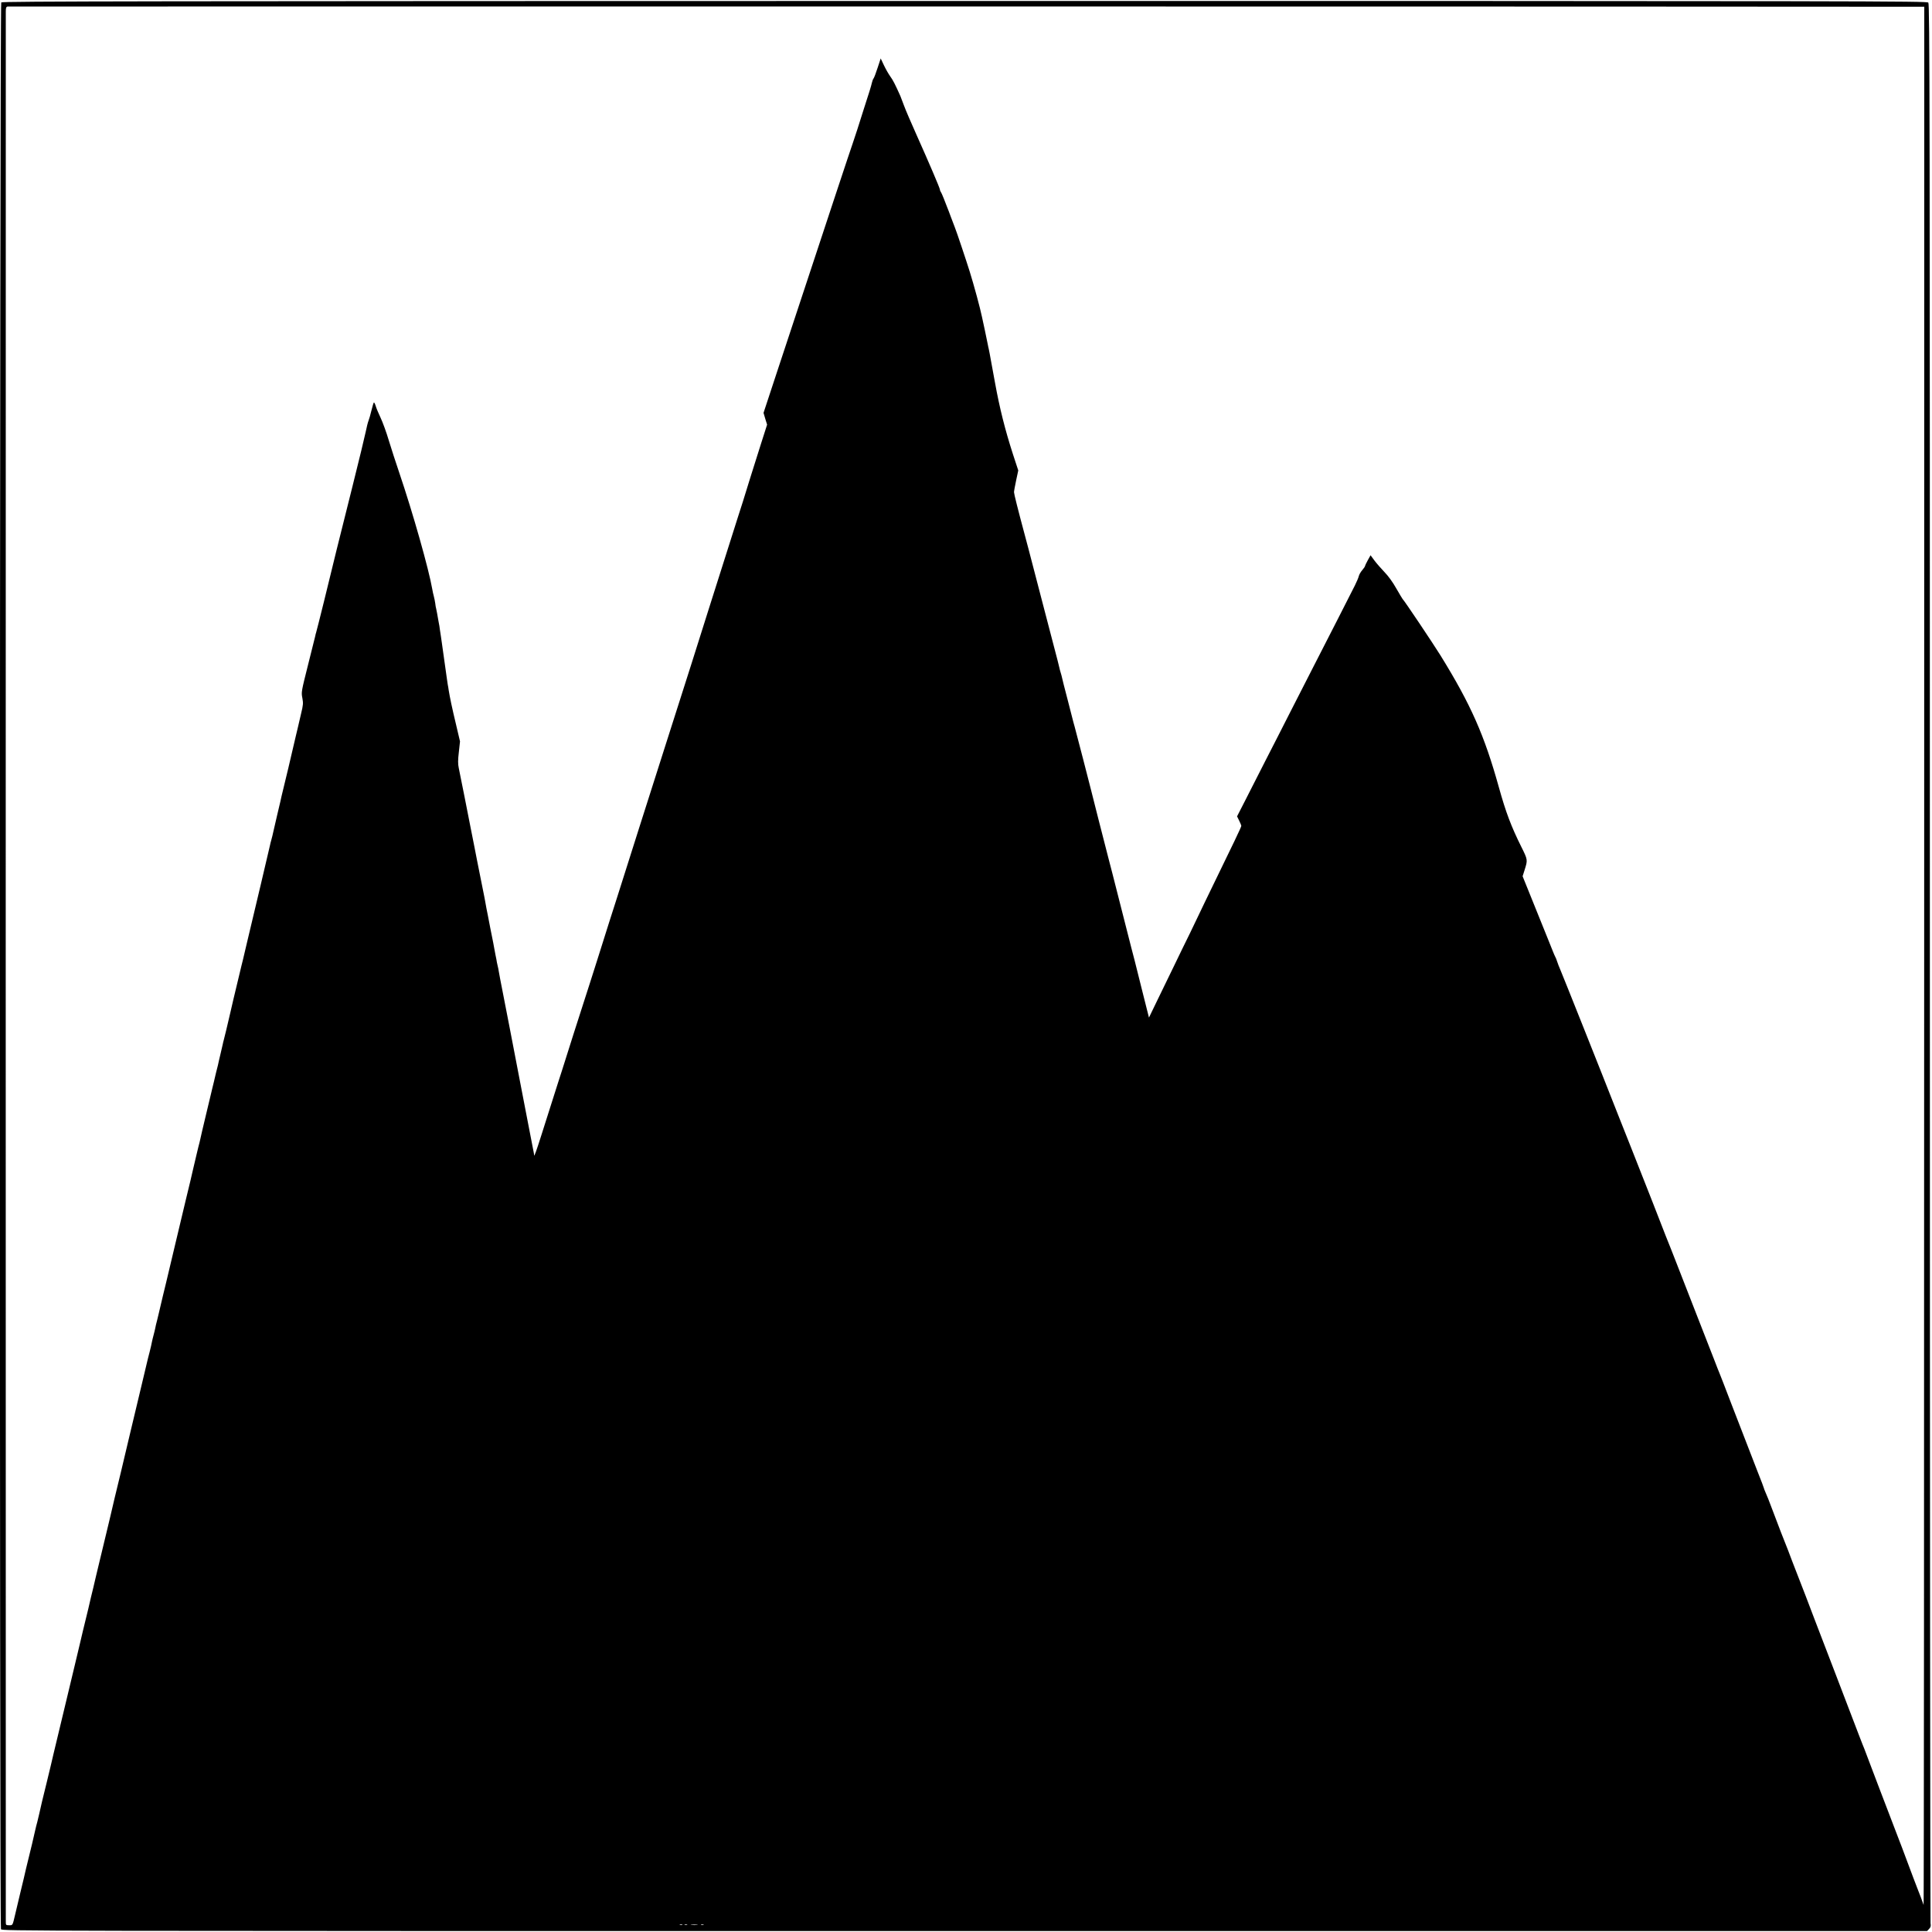 <?xml version="1.0" standalone="no"?>
<!DOCTYPE svg PUBLIC "-//W3C//DTD SVG 20010904//EN"
 "http://www.w3.org/TR/2001/REC-SVG-20010904/DTD/svg10.dtd">
<svg version="1.0" xmlns="http://www.w3.org/2000/svg"
 width="2000pt" height="2000pt" viewBox="0 0 2000 2000"
 preserveAspectRatio="xMidYMid meet">
<g transform="translate(0,2000) scale(0.1,-0.1)"
fill="#000000" stroke="none">
<path d="M13 19975 c-17 -19 -19 -19915 -3 -19946 11 -19 134 -19 9975 -19
l9964 0 21 22 c17 18 20 30 15 58 -3 19 -7 4497 -7 9950 0 8884 -2 9917 -16
9933 -14 16 -502 17 -9976 17 -8591 -1 -9963 -3 -9973 -15z m19839 -45 l68 0
-1 -9832 c0 -5408 -3 -9826 -6 -9818 -8 26 -45 124 -58 155 -7 17 -28 73 -48
125 -64 173 -178 475 -187 495 -5 11 -34 88 -65 170 -32 83 -72 188 -90 235
-18 47 -61 159 -95 250 -34 91 -65 174 -70 185 -5 11 -32 79 -59 150 -27 72
-136 355 -241 630 -106 275 -202 527 -215 560 -36 98 -156 408 -165 430 -5 11
-35 88 -66 170 -31 83 -62 164 -69 180 -14 32 -69 175 -135 350 -45 119 -50
132 -74 187 -9 20 -16 39 -16 42 0 3 -29 81 -66 173 -121 311 -162 417 -274
708 -61 160 -115 299 -120 310 -5 11 -30 74 -55 140 -26 66 -118 302 -205 525
-87 223 -174 448 -195 500 -20 52 -40 104 -45 115 -5 11 -30 74 -56 140 -74
192 -214 548 -223 570 -5 11 -37 92 -71 180 -34 88 -66 169 -71 180 -5 11 -60
151 -123 310 -188 479 -586 1477 -605 1520 -10 22 -24 58 -31 80 -7 22 -16 45
-20 50 -4 6 -17 37 -30 70 -13 33 -29 74 -36 90 -7 17 -71 175 -142 352 l-130
322 20 63 c34 108 34 106 -35 245 -102 205 -159 354 -231 614 -150 539 -290
856 -604 1364 -81 130 -375 569 -393 585 -3 3 -32 52 -65 109 -37 66 -83 129
-123 170 -35 37 -82 90 -104 120 l-39 53 -29 -52 c-16 -29 -29 -57 -29 -61 0
-5 -13 -23 -28 -41 -16 -18 -32 -46 -36 -63 -4 -16 -22 -59 -40 -95 -41 -82
-291 -572 -444 -870 -63 -124 -171 -335 -240 -470 -68 -135 -179 -351 -245
-480 -66 -129 -158 -311 -205 -403 l-86 -168 22 -45 c12 -24 22 -48 22 -53 0
-12 -61 -140 -378 -791 -36 -74 -66 -137 -67 -140 -1 -3 -38 -81 -83 -173 -46
-92 -121 -248 -168 -345 -47 -97 -125 -258 -173 -356 l-87 -180 -73 290 c-40
159 -74 296 -76 304 -2 8 -17 67 -34 130 -41 158 -184 720 -196 770 -2 8 -19
76 -39 150 -45 174 -177 690 -181 710 -10 43 -158 613 -171 660 -9 30 -17 62
-19 70 -2 8 -24 96 -50 195 -46 176 -50 193 -60 236 -2 12 -9 36 -14 53 -6 17
-12 42 -15 56 -3 14 -27 111 -55 215 -27 105 -70 267 -94 360 -91 348 -149
573 -172 660 -13 50 -31 117 -40 150 -67 249 -108 413 -108 430 0 11 10 66 22
122 l22 103 -56 171 c-81 251 -138 478 -185 739 -10 58 -26 141 -34 185 -8 44
-18 96 -21 115 -3 19 -8 42 -10 50 -2 8 -7 29 -10 47 -3 17 -17 85 -31 150
-14 65 -27 125 -29 134 -19 92 -81 321 -127 469 -33 106 -139 423 -153 455 -7
17 -25 64 -40 105 -15 41 -33 89 -40 105 -7 17 -23 57 -35 90 -13 33 -27 64
-32 70 -4 5 -8 15 -8 22 0 15 -115 283 -247 578 -52 116 -108 246 -124 290
-16 44 -33 89 -38 100 -56 125 -76 164 -105 204 -18 25 -48 78 -66 116 l-33
70 -32 -97 c-17 -53 -36 -103 -42 -110 -6 -7 -14 -29 -18 -48 -3 -19 -38 -132
-77 -250 -38 -118 -71 -222 -73 -230 -2 -8 -24 -73 -48 -145 -40 -115 -178
-532 -775 -2340 l-148 -449 18 -61 19 -61 -62 -194 c-33 -107 -79 -251 -101
-320 -21 -69 -41 -129 -42 -135 -5 -19 -87 -280 -101 -320 -7 -22 -24 -76 -38
-120 -26 -82 -189 -596 -257 -810 -21 -66 -61 -194 -90 -285 -29 -91 -69 -219
-90 -285 -21 -66 -71 -221 -110 -345 -39 -124 -103 -324 -142 -445 -38 -121
-81 -254 -94 -295 -39 -124 -118 -372 -188 -590 -35 -113 -94 -297 -130 -410
-35 -113 -86 -270 -111 -350 -26 -80 -62 -192 -80 -250 -18 -58 -47 -149 -64
-203 -17 -53 -44 -139 -60 -190 -16 -50 -47 -148 -69 -217 -100 -307 -259
-808 -297 -930 -13 -41 -28 -88 -34 -105 -10 -30 -130 -408 -178 -560 -48
-151 -72 -220 -74 -205 0 8 -2 22 -4 30 -6 28 -49 249 -62 320 -2 14 -15 79
-28 145 -13 66 -38 194 -55 285 -17 91 -40 208 -50 260 -10 52 -33 169 -50
260 -18 91 -50 255 -71 365 -22 110 -42 216 -45 235 -3 19 -7 43 -10 52 -3 10
-7 30 -10 45 -2 16 -9 51 -15 79 -5 28 -12 64 -15 80 -2 16 -12 63 -20 104 -9
41 -18 86 -20 100 -2 14 -13 68 -23 120 -11 52 -22 111 -25 130 -3 19 -8 46
-11 60 -6 33 -44 218 -50 250 -3 14 -14 70 -25 125 -10 55 -44 224 -74 376
-30 151 -57 286 -59 300 -7 32 -35 177 -42 209 -2 14 -10 50 -16 80 -9 42 -9
81 1 165 l12 110 -40 170 c-42 174 -66 290 -77 359 -3 21 -7 48 -10 60 -2 12
-6 39 -9 61 -3 22 -14 105 -26 185 -11 80 -23 163 -26 185 -3 22 -7 54 -10 70
-3 17 -7 46 -10 65 -2 19 -8 58 -14 85 -5 28 -12 66 -15 85 -3 19 -8 42 -10
50 -3 8 -7 32 -9 52 -3 20 -9 54 -15 75 -6 21 -13 54 -16 73 -36 208 -199 785
-343 1210 -33 96 -81 245 -107 330 -25 85 -64 191 -85 235 -21 44 -44 99 -51
123 -7 23 -16 39 -19 35 -4 -4 -15 -42 -25 -83 -10 -41 -23 -88 -30 -105 -7
-16 -19 -66 -28 -110 -9 -44 -70 -298 -137 -565 -67 -267 -123 -492 -125 -500
-2 -8 -20 -80 -40 -160 -20 -80 -40 -161 -44 -180 -13 -59 -163 -664 -169
-680 -3 -8 -7 -23 -8 -32 -2 -9 -36 -144 -75 -300 -70 -278 -71 -284 -59 -344
10 -54 9 -70 -14 -165 -13 -57 -27 -115 -30 -129 -3 -14 -14 -61 -25 -105 -26
-112 -72 -307 -76 -325 -2 -8 -17 -73 -35 -145 -17 -71 -33 -137 -35 -145 -1
-8 -21 -94 -44 -190 -23 -97 -43 -184 -45 -195 -2 -11 -9 -40 -16 -65 -7 -25
-14 -52 -15 -60 -15 -68 -161 -685 -240 -1015 -20 -82 -38 -159 -40 -170 -3
-11 -9 -38 -15 -60 -9 -39 -78 -324 -85 -355 -2 -8 -9 -37 -15 -65 -6 -27 -13
-57 -15 -65 -28 -120 -66 -282 -70 -292 -2 -7 -7 -24 -9 -38 -3 -14 -12 -52
-20 -86 -8 -34 -17 -72 -20 -85 -6 -30 -10 -48 -31 -129 -9 -36 -18 -76 -21
-90 -3 -14 -10 -43 -16 -65 -5 -22 -11 -47 -13 -55 -2 -8 -26 -112 -55 -230
-28 -118 -54 -226 -56 -240 -3 -14 -12 -52 -21 -85 -8 -33 -16 -67 -18 -75 -2
-8 -11 -46 -20 -85 -9 -38 -18 -77 -20 -85 -7 -33 -35 -152 -69 -290 -19 -80
-67 -280 -106 -445 -39 -165 -85 -356 -101 -425 -17 -69 -32 -132 -34 -140 -2
-8 -11 -46 -20 -85 -9 -38 -18 -77 -20 -85 -2 -8 -10 -42 -18 -75 -9 -33 -18
-71 -20 -85 -3 -14 -10 -45 -17 -70 -7 -25 -14 -56 -17 -70 -2 -14 -13 -61
-24 -105 -12 -44 -22 -87 -24 -95 -2 -8 -30 -127 -63 -265 -33 -137 -85 -358
-117 -490 -31 -132 -75 -314 -96 -405 -47 -191 -84 -348 -105 -440 -9 -36 -17
-72 -19 -80 -8 -32 -77 -320 -101 -420 -14 -58 -28 -114 -30 -125 -2 -11 -15
-65 -28 -120 -14 -55 -37 -152 -51 -215 -15 -63 -40 -167 -56 -230 -15 -63
-30 -126 -33 -140 -3 -14 -25 -108 -50 -210 -24 -102 -65 -273 -91 -380 -55
-232 -97 -407 -132 -550 -14 -58 -26 -112 -28 -120 -3 -12 -74 -308 -90 -370
-2 -8 -15 -65 -29 -127 -14 -61 -28 -117 -31 -125 -2 -7 -6 -24 -9 -38 -4 -24
-54 -233 -97 -406 -11 -45 -21 -90 -23 -100 -3 -11 -18 -77 -36 -149 -17 -72
-40 -168 -51 -215 -30 -127 -26 -120 -65 -120 -33 0 -34 2 -34 38 -1 48 -1
19712 0 19774 0 35 4 47 17 50 12 2 19204 1 19775 -2z m-12789 -19857 c-7 -2
-19 -2 -25 0 -7 3 -2 5 12 5 14 0 19 -2 13 -5z m50 0 c-7 -2 -19 -2 -25 0 -7
3 -2 5 12 5 14 0 19 -2 13 -5z m105 0 c-15 -2 -42 -2 -60 0 -18 2 -6 4 27 4
33 0 48 -2 33 -4z m65 0 c-7 -2 -19 -2 -25 0 -7 3 -2 5 12 5 14 0 19 -2 13 -5z"/>
</g>
</svg>
